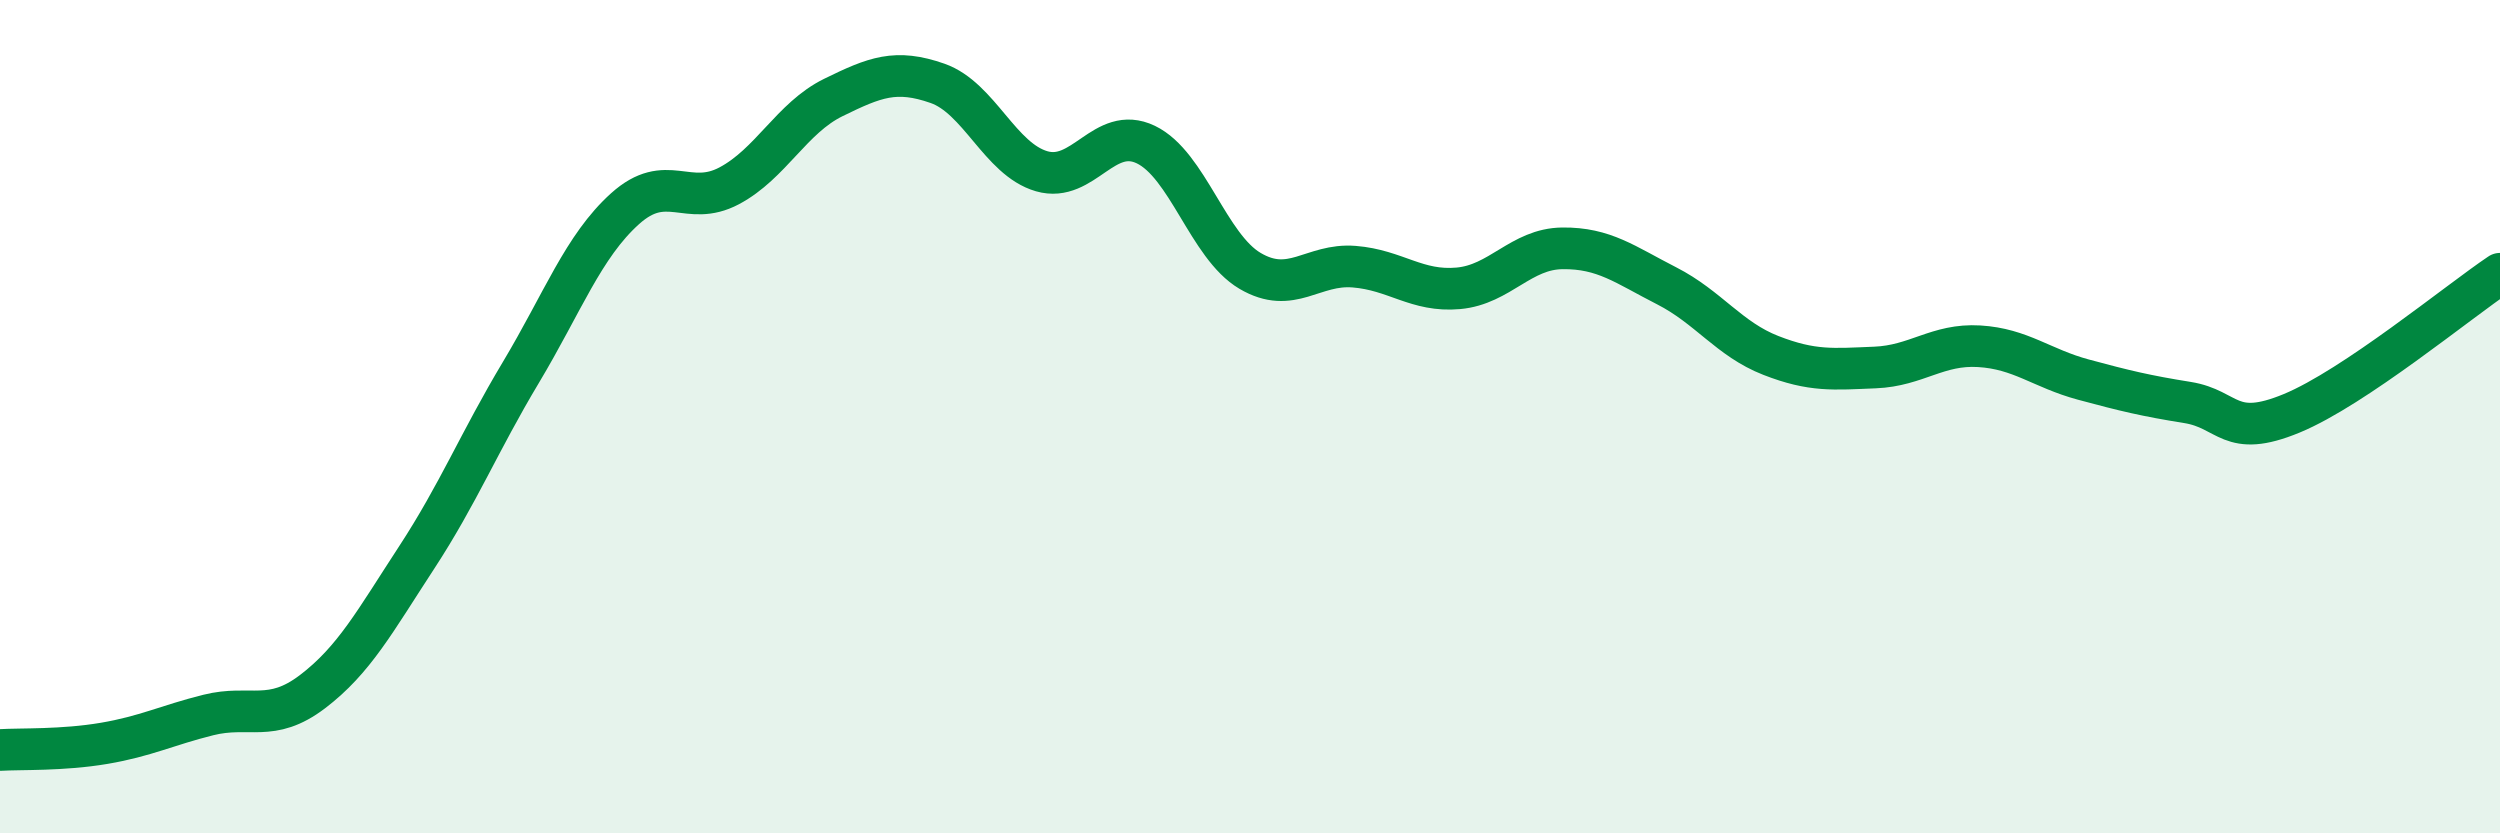 
    <svg width="60" height="20" viewBox="0 0 60 20" xmlns="http://www.w3.org/2000/svg">
      <path
        d="M 0,18 C 0.5,17.97 1.5,18.01 2.5,17.84 C 3.5,17.67 4,17.41 5,17.16 C 6,16.91 6.5,17.36 7.5,16.6 C 8.5,15.84 9,14.91 10,13.38 C 11,11.85 11.5,10.61 12.5,8.94 C 13.5,7.27 14,5.91 15,5.01 C 16,4.11 16.5,4.99 17.5,4.46 C 18.5,3.93 19,2.83 20,2.34 C 21,1.85 21.5,1.65 22.5,2 C 23.5,2.35 24,3.82 25,4.11 C 26,4.4 26.5,2.99 27.5,3.47 C 28.5,3.95 29,5.91 30,6.5 C 31,7.09 31.5,6.32 32.5,6.4 C 33.5,6.48 34,7.01 35,6.92 C 36,6.83 36.5,5.97 37.5,5.96 C 38.5,5.95 39,6.35 40,6.86 C 41,7.37 41.5,8.14 42.5,8.53 C 43.5,8.92 44,8.86 45,8.82 C 46,8.78 46.5,8.25 47.5,8.31 C 48.5,8.37 49,8.84 50,9.11 C 51,9.38 51.5,9.5 52.5,9.66 C 53.5,9.82 53.5,10.54 55,9.92 C 56.5,9.3 59,7.24 60,6.57L60 20L0 20Z"
        fill="#008740"
        opacity="0.1"
        stroke-linecap="round"
        stroke-linejoin="round"
      />
      <path
        d="M 0,18 C 0.5,17.97 1.5,18.01 2.5,17.84 C 3.5,17.67 4,17.41 5,17.16 C 6,16.91 6.5,17.36 7.5,16.6 C 8.5,15.84 9,14.91 10,13.38 C 11,11.85 11.5,10.61 12.5,8.94 C 13.5,7.27 14,5.91 15,5.01 C 16,4.11 16.5,4.99 17.5,4.46 C 18.5,3.93 19,2.83 20,2.34 C 21,1.85 21.5,1.65 22.5,2 C 23.5,2.35 24,3.82 25,4.11 C 26,4.4 26.5,2.99 27.5,3.47 C 28.5,3.95 29,5.91 30,6.5 C 31,7.09 31.5,6.32 32.5,6.4 C 33.5,6.48 34,7.01 35,6.92 C 36,6.83 36.5,5.97 37.5,5.96 C 38.5,5.95 39,6.35 40,6.86 C 41,7.37 41.5,8.14 42.5,8.53 C 43.5,8.92 44,8.86 45,8.82 C 46,8.78 46.5,8.25 47.5,8.31 C 48.5,8.37 49,8.84 50,9.11 C 51,9.38 51.5,9.5 52.5,9.66 C 53.5,9.82 53.5,10.54 55,9.92 C 56.5,9.3 59,7.24 60,6.57"
        stroke="#008740"
        stroke-width="1"
        fill="none"
        stroke-linecap="round"
        stroke-linejoin="round"
      />
    </svg>
  
